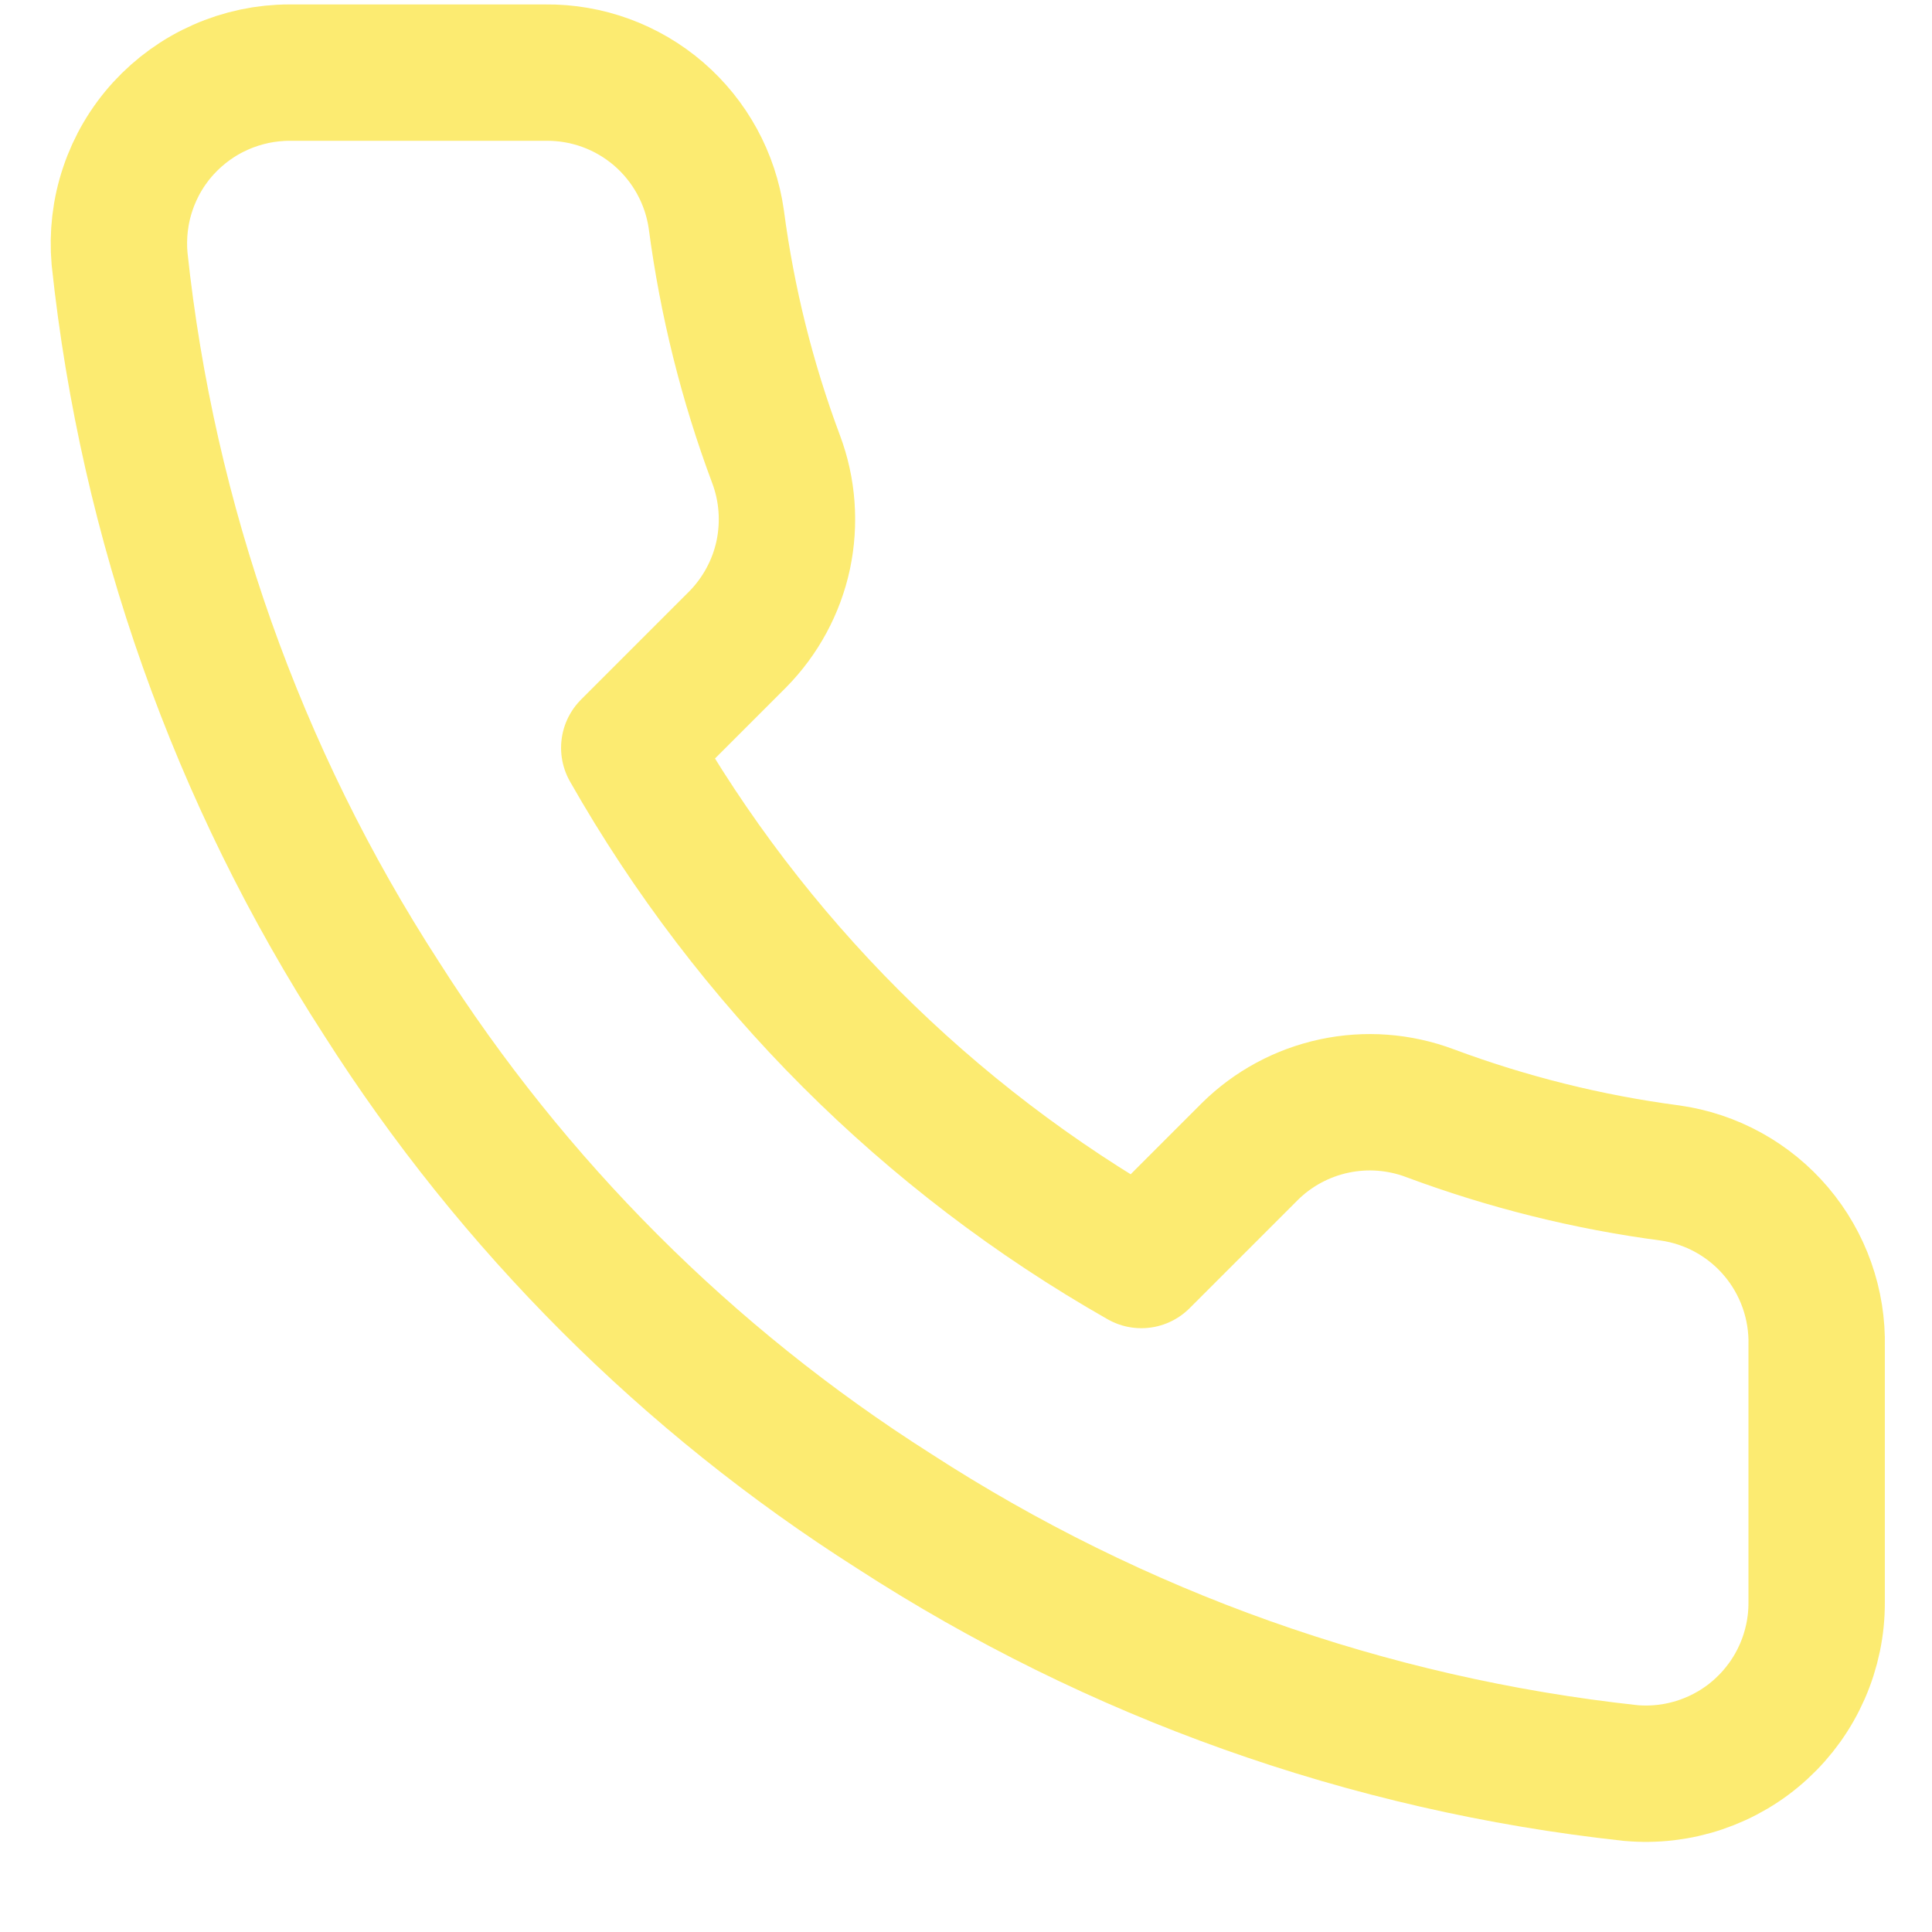<svg xmlns="http://www.w3.org/2000/svg" width="17" height="17" viewBox="0 0 17 17" fill="none"><g opacity="0.8"><path d="M15.985 11.846V14.099C15.986 14.308 15.943 14.515 15.859 14.707C15.775 14.899 15.652 15.071 15.498 15.212C15.344 15.354 15.162 15.461 14.964 15.528C14.766 15.595 14.556 15.62 14.347 15.601C12.036 15.35 9.816 14.56 7.865 13.295C6.05 12.142 4.512 10.603 3.358 8.788C2.089 6.829 1.299 4.598 1.052 2.276C1.034 2.068 1.058 1.859 1.125 1.661C1.191 1.464 1.298 1.282 1.439 1.128C1.58 0.974 1.751 0.851 1.942 0.767C2.132 0.683 2.339 0.639 2.547 0.639H4.8C5.165 0.635 5.518 0.764 5.795 1.002C6.071 1.24 6.252 1.57 6.303 1.931C6.398 2.652 6.574 3.36 6.829 4.041C6.93 4.31 6.951 4.602 6.892 4.883C6.832 5.164 6.692 5.422 6.491 5.626L5.537 6.58C6.606 8.461 8.163 10.018 10.043 11.087L10.997 10.133C11.201 9.931 11.459 9.792 11.74 9.732C12.021 9.672 12.313 9.694 12.582 9.795C13.264 10.049 13.972 10.226 14.693 10.321C15.058 10.372 15.391 10.556 15.629 10.837C15.867 11.118 15.994 11.477 15.985 11.846Z" stroke="#FBE64D" stroke-width="1.2" stroke-linecap="round" stroke-linejoin="round"></path></g></svg>